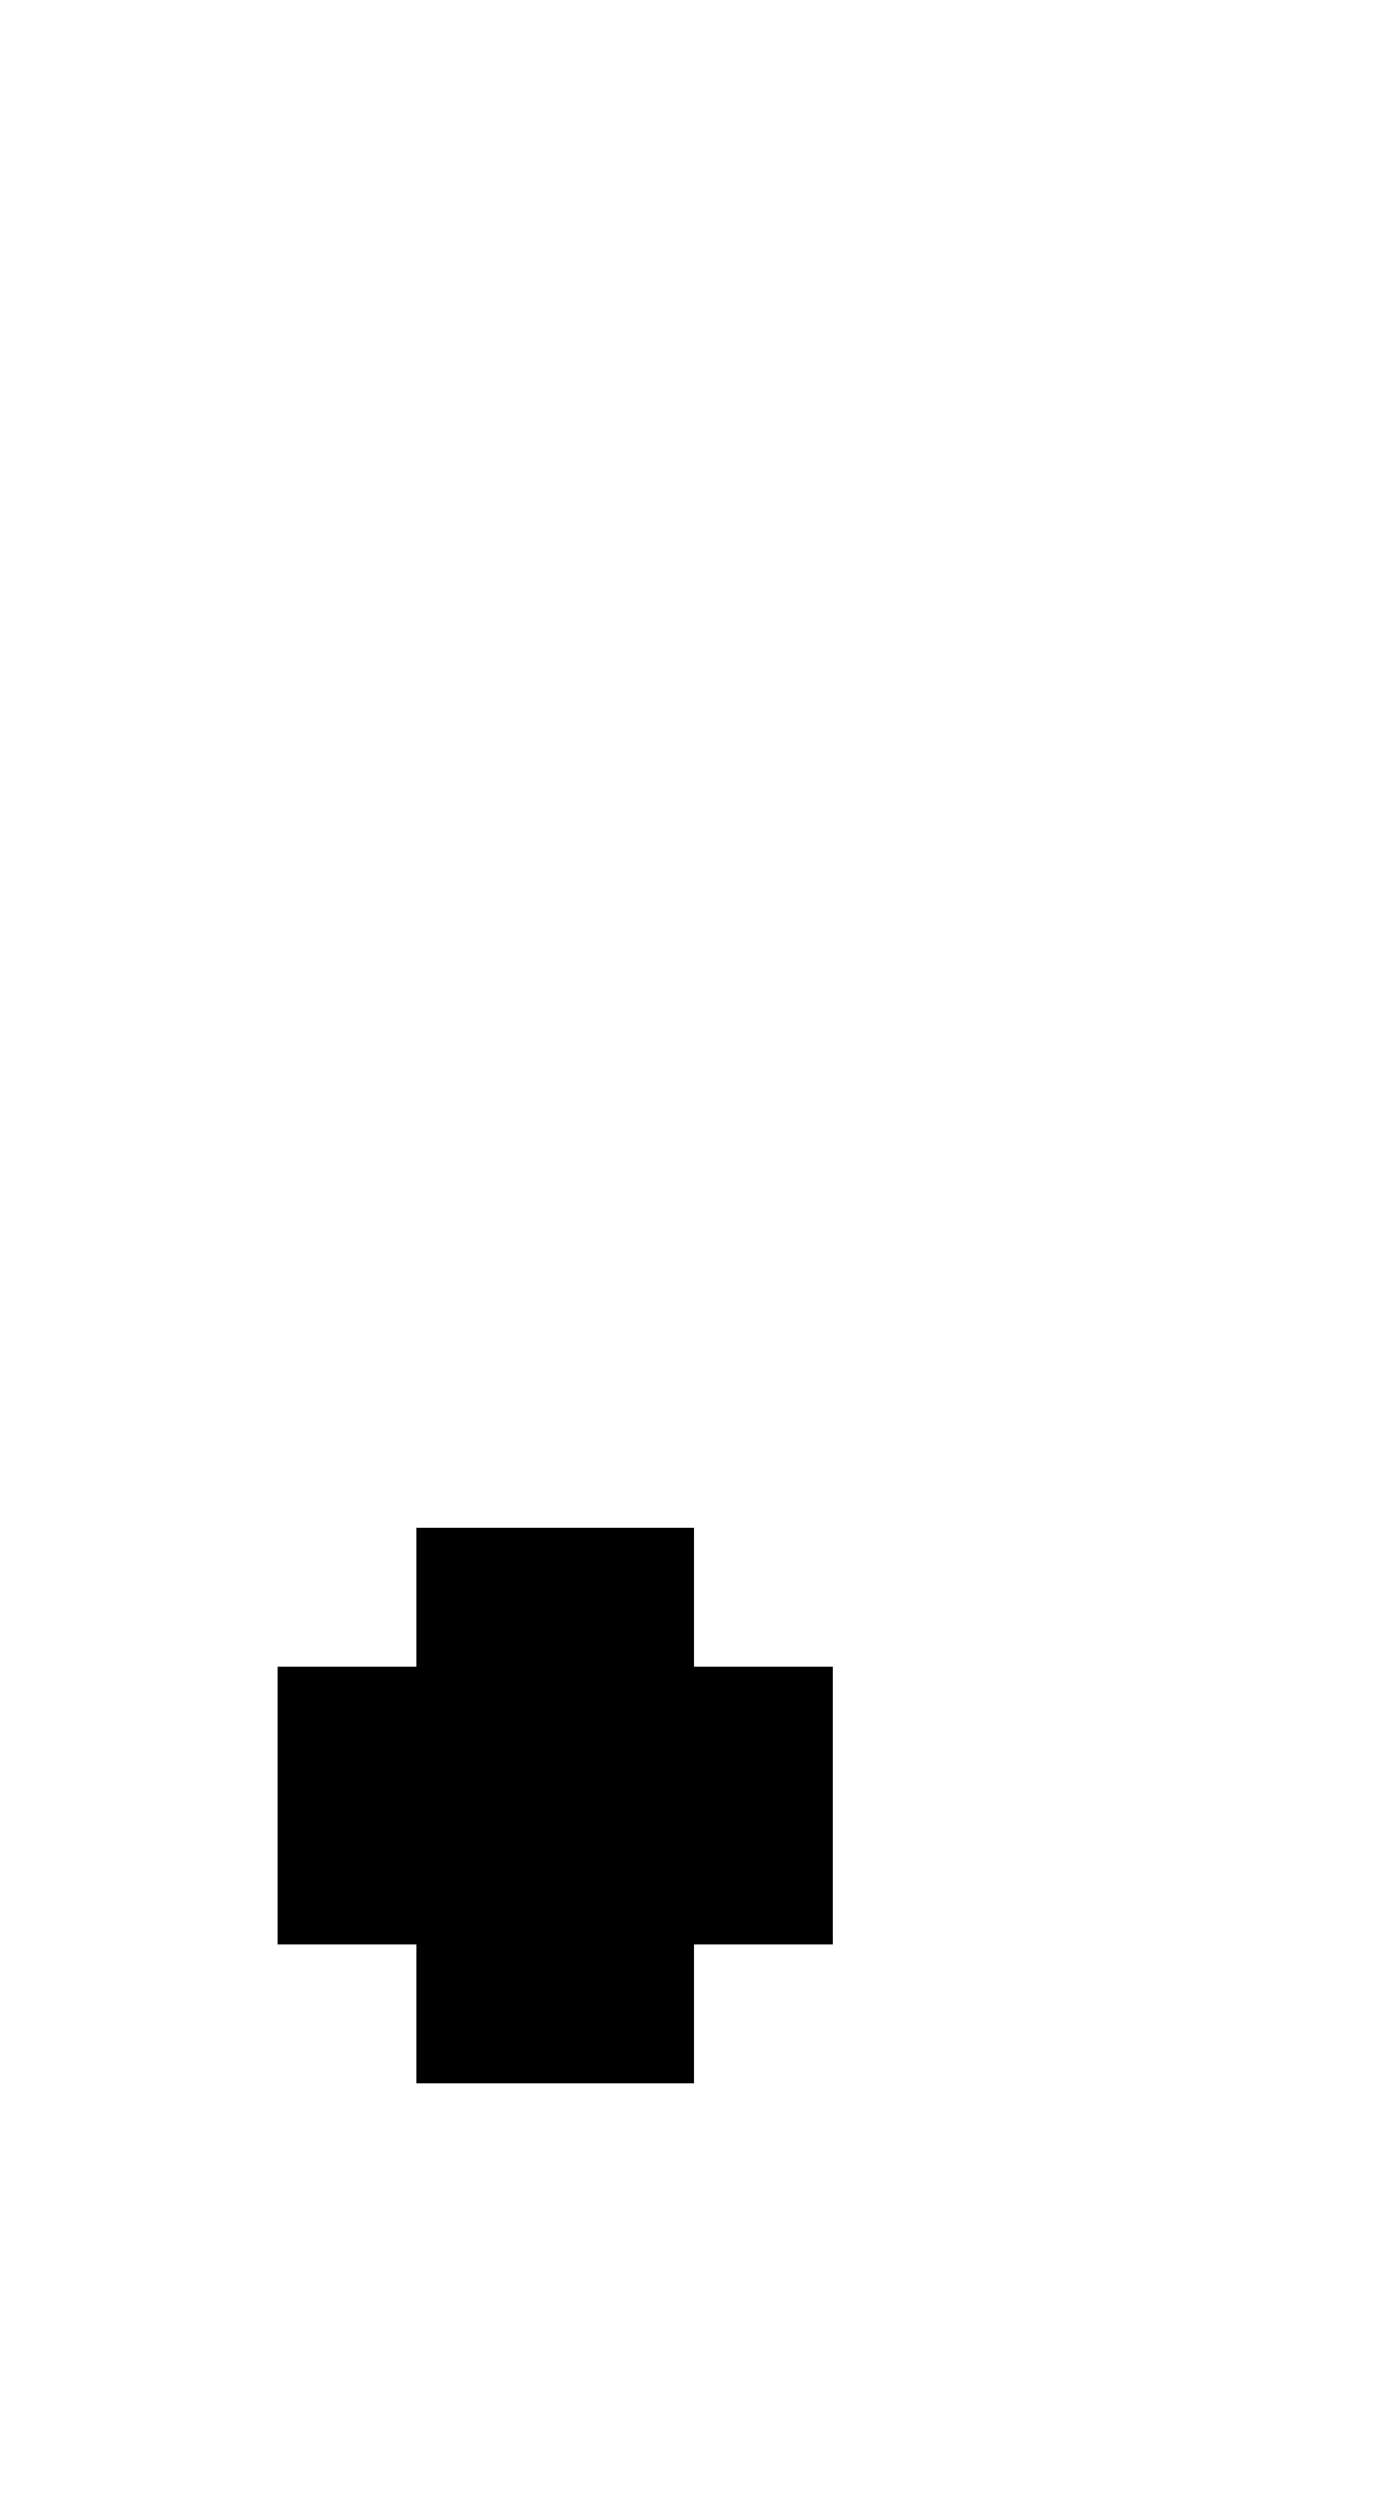 <?xml version="1.0" standalone="no"?>
<!DOCTYPE svg PUBLIC "-//W3C//DTD SVG 20010904//EN"
 "http://www.w3.org/TR/2001/REC-SVG-20010904/DTD/svg10.dtd">
<svg version="1.0" xmlns="http://www.w3.org/2000/svg"
 width="40pt" height="72pt" viewBox="0 0 40 72"
 preserveAspectRatio="xMidYMid meet">
<g transform="translate(0,72) scale(1,-1)"
fill="#000000" stroke="none">
<path d="M12 26 l0 -2 -2 0 -2 0 0 -4 0 -4 2 0 2 0 0 -2 0 -2 4 0 4 0 0 2 0 2
2 0 2 0 0 4 0 4 -2 0 -2 0 0 2 0 2 -4 0 -4 0 0 -2z"/>
</g>
</svg>
